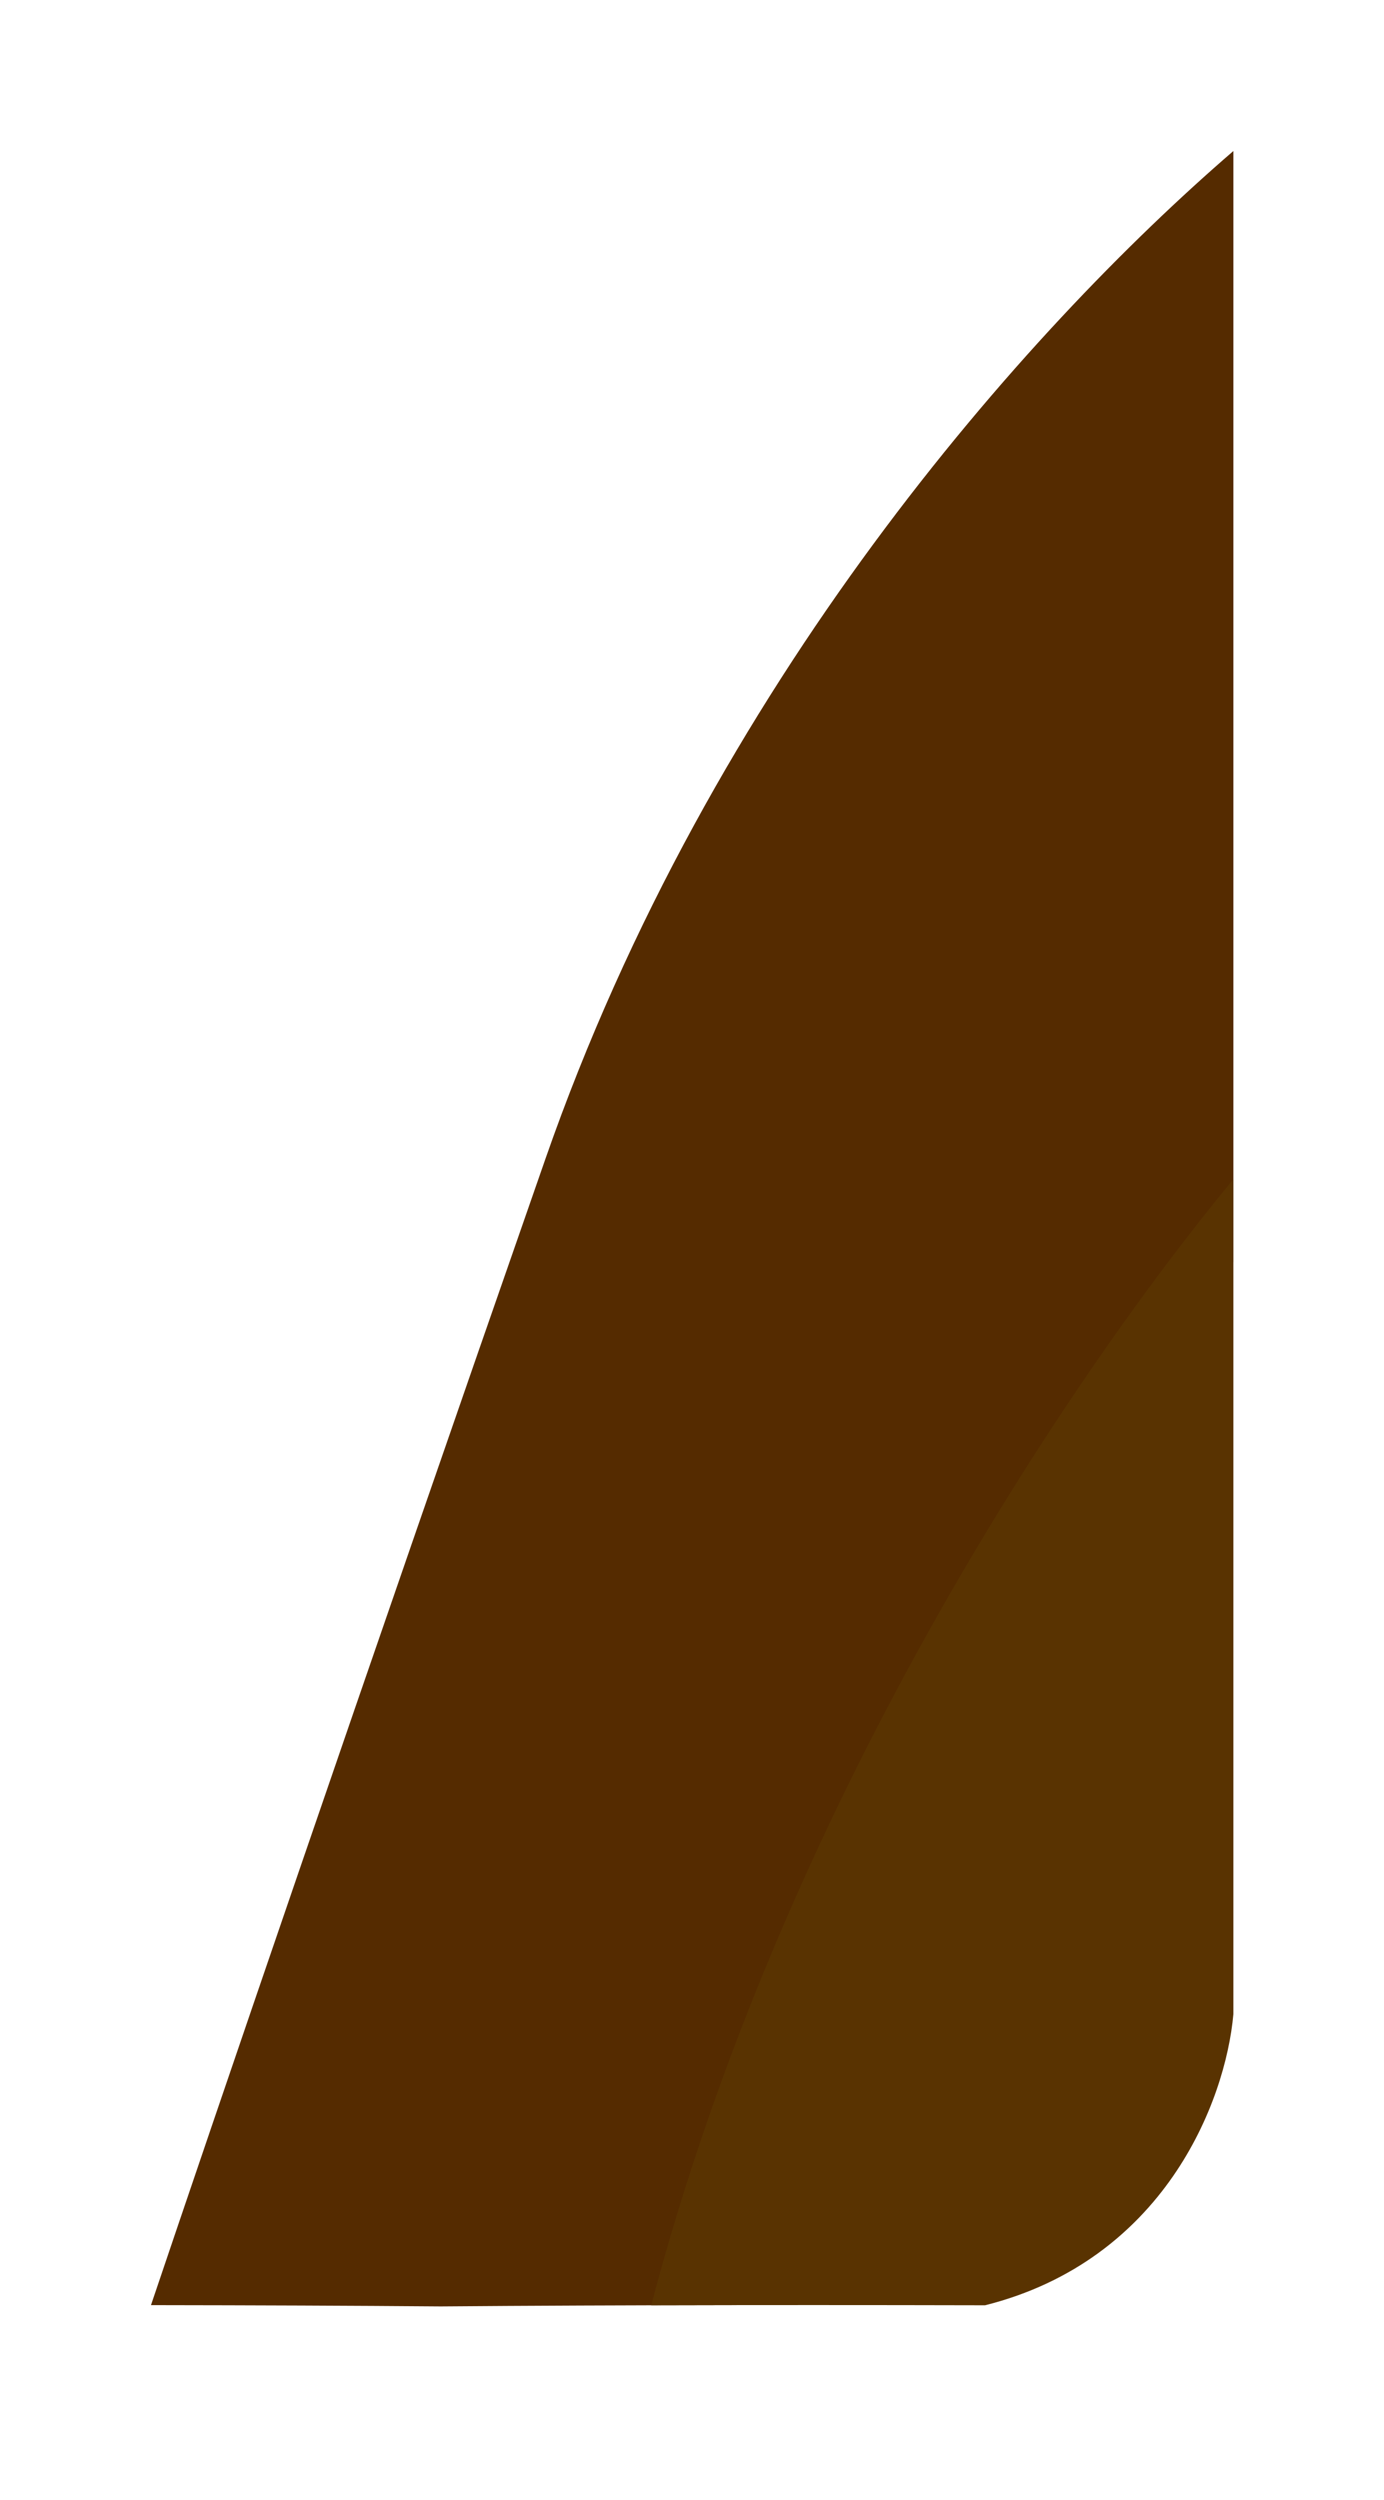 <?xml version="1.0" encoding="UTF-8"?> <svg xmlns="http://www.w3.org/2000/svg" width="165" height="298" fill="none"><g filter="url(#a)"><path fill="#552B00" fill-rule="evenodd" d="M151.044 41c-24.871 21.45-62.244 63.446-82 120.08C46.708 225.109 29.28 276.205 22 297.761c12.363.016 24.008.065 34.544.155 10.599-.09 22.32-.14 34.764-.156 9.377-31.257 31.428-89.266 59.736-124.344z" clip-rule="evenodd"></path></g><g filter="url(#b)"><path fill="#593301" fill-rule="evenodd" d="M151.044 163.559c-20.041 24.234-53.81 74.915-69.405 134.221 12.52-.035 25.937-.033 39.803 0 21.243-5.35 28.653-24.127 29.602-34.7z" clip-rule="evenodd"></path></g><defs><filter id="a" width="164.444" height="297.616" x=".3" y=".3" color-interpolation-filters="sRGB" filterUnits="userSpaceOnUse"><feFlood flood-opacity="0" result="BackgroundImageFix"></feFlood><feColorMatrix in="SourceAlpha" result="hardAlpha" values="0 0 0 0 0 0 0 0 0 0 0 0 0 0 0 0 0 0 127 0"></feColorMatrix><feOffset dx="-4" dy="-23"></feOffset><feGaussianBlur stdDeviation="8.85"></feGaussianBlur><feComposite in2="hardAlpha" operator="out"></feComposite><feColorMatrix values="0 0 0 0 0 0 0 0 0 0 0 0 0 0 0 0 0 0 0.39 0"></feColorMatrix><feBlend in2="BackgroundImageFix" result="effect1_dropShadow_860_3258"></feBlend><feBlend in="SourceGraphic" in2="effect1_dropShadow_860_3258" result="shape"></feBlend></filter><filter id="b" width="104.805" height="174.922" x="59.939" y="122.859" color-interpolation-filters="sRGB" filterUnits="userSpaceOnUse"><feFlood flood-opacity="0" result="BackgroundImageFix"></feFlood><feColorMatrix in="SourceAlpha" result="hardAlpha" values="0 0 0 0 0 0 0 0 0 0 0 0 0 0 0 0 0 0 127 0"></feColorMatrix><feOffset dx="-4" dy="-23"></feOffset><feGaussianBlur stdDeviation="8.85"></feGaussianBlur><feComposite in2="hardAlpha" operator="out"></feComposite><feColorMatrix values="0 0 0 0 0 0 0 0 0 0 0 0 0 0 0 0 0 0 0.39 0"></feColorMatrix><feBlend in2="BackgroundImageFix" result="effect1_dropShadow_860_3258"></feBlend><feBlend in="SourceGraphic" in2="effect1_dropShadow_860_3258" result="shape"></feBlend></filter></defs></svg> 